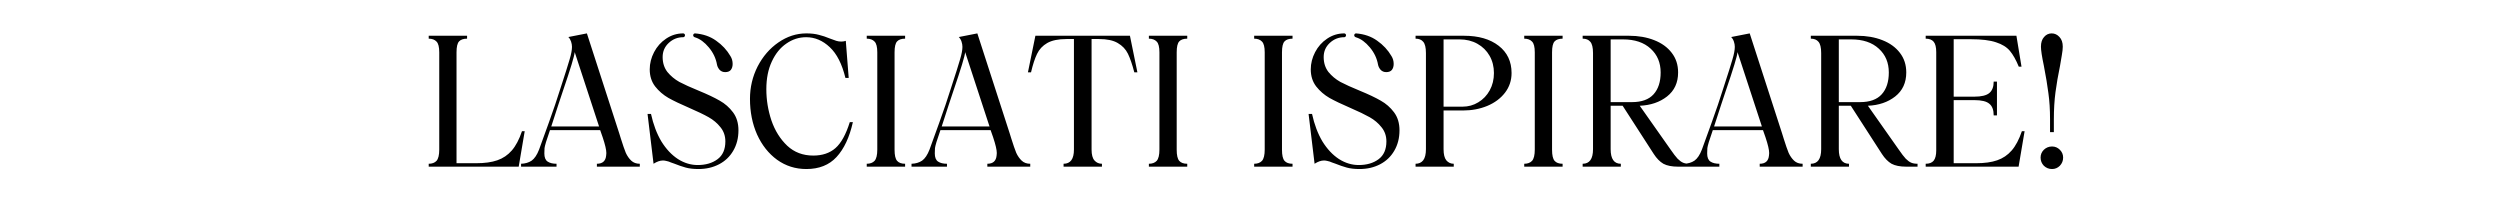 <svg width="330" height="28" viewBox="0 0 330 28" fill="none" xmlns="http://www.w3.org/2000/svg">
<g clip-path="url(#clip0_2019_4163)">
<path d="M60.597 5.464C60.373 5.704 60.261 6.184 60.261 6.904V21.544H62.877C63.981 21.544 64.901 21.416 65.638 21.16C66.389 20.904 67.029 20.472 67.558 19.864C68.085 19.256 68.534 18.408 68.901 17.32H69.261L68.469 22H56.59V21.616C57.038 21.616 57.382 21.488 57.621 21.232C57.861 20.96 57.981 20.464 57.981 19.744V6.904C57.981 6.2 57.861 5.728 57.621 5.488C57.382 5.232 57.038 5.104 56.59 5.104V4.72H61.654V5.104C61.173 5.104 60.822 5.224 60.597 5.464ZM81.958 18.304C82.214 19.12 82.43 19.744 82.606 20.176C82.798 20.592 83.038 20.936 83.326 21.208C83.614 21.48 83.99 21.616 84.454 21.616V22H78.79V21.616C79.542 21.616 79.95 21.248 80.014 20.512C80.03 20.448 80.038 20.344 80.038 20.2C80.038 19.784 79.878 19.096 79.558 18.136L79.222 17.176H72.598C72.374 17.832 72.198 18.36 72.07 18.76C71.958 19.144 71.894 19.408 71.878 19.552C71.862 19.696 71.854 19.928 71.854 20.248C71.854 20.776 71.998 21.136 72.286 21.328C72.574 21.52 72.966 21.616 73.462 21.616V22H68.782V21.616C69.326 21.6 69.79 21.464 70.174 21.208C70.558 20.936 70.886 20.448 71.158 19.744C72.182 16.944 72.886 14.976 73.27 13.84L74.014 11.56C74.606 9.752 74.998 8.512 75.19 7.84C75.398 7.152 75.502 6.6 75.502 6.184C75.502 5.96 75.462 5.728 75.382 5.488C75.302 5.248 75.182 5.048 75.022 4.888L77.47 4.408L81.742 17.608L81.958 18.304ZM79.078 16.696L75.862 6.88C75.83 7.36 75.31 9.072 74.302 12.016L73.678 13.888C73.118 15.648 72.814 16.584 72.766 16.696H79.078ZM92.196 22.312C91.54 22.312 90.98 22.248 90.516 22.12C90.052 21.992 89.54 21.816 88.98 21.592C88.932 21.576 88.796 21.528 88.572 21.448C88.364 21.352 88.172 21.288 87.996 21.256C87.82 21.208 87.66 21.184 87.516 21.184C87.132 21.184 86.716 21.328 86.268 21.616L85.476 15.04H85.932C86.236 16.432 86.692 17.64 87.3 18.664C87.924 19.672 88.652 20.448 89.484 20.992C90.316 21.52 91.188 21.784 92.1 21.784C93.156 21.784 94.028 21.528 94.716 21.016C95.404 20.504 95.748 19.72 95.748 18.664C95.748 17.944 95.532 17.32 95.1 16.792C94.684 16.264 94.164 15.824 93.54 15.472C92.916 15.12 92.068 14.712 90.996 14.248C89.844 13.752 88.924 13.312 88.236 12.928C87.548 12.528 86.964 12.024 86.484 11.416C86.004 10.792 85.764 10.04 85.764 9.16C85.764 8.376 85.956 7.616 86.34 6.88C86.724 6.144 87.252 5.552 87.924 5.104C88.612 4.64 89.364 4.408 90.18 4.408C90.244 4.408 90.3 4.432 90.348 4.48C90.396 4.528 90.42 4.584 90.42 4.648C90.42 4.712 90.396 4.776 90.348 4.84C90.3 4.888 90.244 4.912 90.18 4.912C89.444 4.912 88.804 5.168 88.26 5.68C87.732 6.176 87.468 6.792 87.468 7.528C87.468 8.296 87.676 8.952 88.092 9.496C88.524 10.024 89.052 10.464 89.676 10.816C90.316 11.152 91.164 11.536 92.22 11.968C93.388 12.448 94.316 12.888 95.004 13.288C95.692 13.672 96.276 14.184 96.756 14.824C97.236 15.464 97.476 16.256 97.476 17.2C97.476 18.224 97.244 19.128 96.78 19.912C96.332 20.68 95.708 21.272 94.908 21.688C94.108 22.104 93.204 22.312 92.196 22.312ZM91.5 4.648C91.5 4.584 91.524 4.528 91.572 4.48C91.62 4.432 91.676 4.408 91.74 4.408C92.812 4.488 93.74 4.808 94.524 5.368C95.324 5.928 95.956 6.608 96.42 7.408C96.612 7.712 96.708 8.056 96.708 8.44C96.708 8.76 96.628 9.024 96.468 9.232C96.308 9.424 96.06 9.52 95.724 9.52C95.42 9.52 95.172 9.416 94.98 9.208C94.804 9 94.692 8.776 94.644 8.536C94.5 7.704 94.14 6.944 93.564 6.256C92.988 5.568 92.388 5.128 91.764 4.936C91.588 4.888 91.5 4.792 91.5 4.648ZM106.437 22.312C104.997 22.312 103.709 21.904 102.573 21.088C101.453 20.272 100.573 19.16 99.933 17.752C99.309 16.344 98.997 14.776 98.997 13.048C98.997 11.528 99.333 10.104 100.005 8.776C100.693 7.448 101.605 6.392 102.741 5.608C103.893 4.808 105.125 4.408 106.437 4.408C107.077 4.408 107.629 4.472 108.093 4.6C108.557 4.712 109.037 4.872 109.533 5.08C109.917 5.224 110.205 5.328 110.397 5.392C110.605 5.456 110.821 5.488 111.045 5.488C111.253 5.488 111.453 5.456 111.645 5.392L112.029 10.288H111.597C111.149 8.448 110.461 7.096 109.533 6.232C108.605 5.352 107.565 4.912 106.413 4.912C105.469 4.912 104.597 5.192 103.797 5.752C102.997 6.296 102.357 7.088 101.877 8.128C101.397 9.152 101.157 10.368 101.157 11.776C101.157 13.184 101.381 14.56 101.829 15.904C102.293 17.248 102.989 18.36 103.917 19.24C104.845 20.104 105.989 20.536 107.349 20.536C108.549 20.536 109.525 20.208 110.277 19.552C111.029 18.896 111.661 17.752 112.173 16.12H112.581C112.133 18.12 111.413 19.656 110.421 20.728C109.445 21.784 108.117 22.312 106.437 22.312ZM114.41 21.616C114.858 21.616 115.202 21.488 115.442 21.232C115.682 20.96 115.802 20.464 115.802 19.744V6.904C115.802 6.2 115.682 5.728 115.442 5.488C115.202 5.232 114.858 5.104 114.41 5.104V4.72H119.474V5.104C118.994 5.104 118.642 5.224 118.418 5.464C118.194 5.704 118.082 6.184 118.082 6.904V19.768C118.082 20.488 118.194 20.976 118.418 21.232C118.642 21.488 118.994 21.616 119.474 21.616V22H114.41V21.616ZM133.497 18.304C133.753 19.12 133.969 19.744 134.145 20.176C134.337 20.592 134.577 20.936 134.865 21.208C135.153 21.48 135.529 21.616 135.993 21.616V22H130.329V21.616C131.081 21.616 131.489 21.248 131.553 20.512C131.569 20.448 131.577 20.344 131.577 20.2C131.577 19.784 131.417 19.096 131.097 18.136L130.761 17.176H124.137C123.913 17.832 123.737 18.36 123.609 18.76C123.497 19.144 123.433 19.408 123.417 19.552C123.401 19.696 123.393 19.928 123.393 20.248C123.393 20.776 123.537 21.136 123.825 21.328C124.113 21.52 124.505 21.616 125.001 21.616V22H120.321V21.616C120.865 21.6 121.329 21.464 121.713 21.208C122.097 20.936 122.425 20.448 122.697 19.744C123.721 16.944 124.425 14.976 124.809 13.84L125.553 11.56C126.145 9.752 126.537 8.512 126.729 7.84C126.937 7.152 127.041 6.6 127.041 6.184C127.041 5.96 127.001 5.728 126.921 5.488C126.841 5.248 126.721 5.048 126.561 4.888L129.009 4.408L133.281 17.608L133.497 18.304ZM130.617 16.696L127.401 6.88C127.369 7.36 126.849 9.072 125.841 12.016L125.217 13.888C124.657 15.648 124.353 16.584 124.305 16.696H130.617ZM149.728 9.544C149.456 8.504 149.176 7.688 148.888 7.096C148.6 6.504 148.152 6.032 147.544 5.68C146.952 5.328 146.12 5.152 145.048 5.152H144.088V19.744C144.088 20.416 144.216 20.896 144.472 21.184C144.728 21.472 145.056 21.616 145.456 21.616V22H140.392V21.616C141.304 21.616 141.76 20.992 141.76 19.744V5.152H140.776C139.704 5.152 138.856 5.328 138.232 5.68C137.624 6.032 137.176 6.512 136.888 7.12C136.6 7.712 136.336 8.52 136.096 9.544H135.688L136.672 4.72H149.152L150.136 9.544H149.728ZM151.652 21.616C152.1 21.616 152.444 21.488 152.684 21.232C152.924 20.96 153.044 20.464 153.044 19.744V6.904C153.044 6.2 152.924 5.728 152.684 5.488C152.444 5.232 152.1 5.104 151.652 5.104V4.72H156.716V5.104C156.236 5.104 155.884 5.224 155.66 5.464C155.436 5.704 155.324 6.184 155.324 6.904V19.768C155.324 20.488 155.436 20.976 155.66 21.232C155.884 21.488 156.236 21.616 156.716 21.616V22H151.652V21.616ZM165.55 21.616C165.998 21.616 166.342 21.488 166.582 21.232C166.822 20.96 166.942 20.464 166.942 19.744V6.904C166.942 6.2 166.822 5.728 166.582 5.488C166.342 5.232 165.998 5.104 165.55 5.104V4.72H170.614V5.104C170.134 5.104 169.782 5.224 169.558 5.464C169.334 5.704 169.222 6.184 169.222 6.904V19.768C169.222 20.488 169.334 20.976 169.558 21.232C169.782 21.488 170.134 21.616 170.614 21.616V22H165.55V21.616ZM179.453 22.312C178.797 22.312 178.237 22.248 177.773 22.12C177.309 21.992 176.797 21.816 176.237 21.592C176.189 21.576 176.053 21.528 175.829 21.448C175.621 21.352 175.429 21.288 175.253 21.256C175.077 21.208 174.917 21.184 174.773 21.184C174.389 21.184 173.973 21.328 173.525 21.616L172.733 15.04H173.189C173.493 16.432 173.949 17.64 174.557 18.664C175.181 19.672 175.909 20.448 176.741 20.992C177.573 21.52 178.445 21.784 179.357 21.784C180.413 21.784 181.285 21.528 181.973 21.016C182.661 20.504 183.005 19.72 183.005 18.664C183.005 17.944 182.789 17.32 182.357 16.792C181.941 16.264 181.421 15.824 180.797 15.472C180.173 15.12 179.325 14.712 178.253 14.248C177.101 13.752 176.181 13.312 175.493 12.928C174.805 12.528 174.221 12.024 173.741 11.416C173.261 10.792 173.021 10.04 173.021 9.16C173.021 8.376 173.213 7.616 173.597 6.88C173.981 6.144 174.509 5.552 175.181 5.104C175.869 4.64 176.621 4.408 177.437 4.408C177.501 4.408 177.557 4.432 177.605 4.48C177.653 4.528 177.677 4.584 177.677 4.648C177.677 4.712 177.653 4.776 177.605 4.84C177.557 4.888 177.501 4.912 177.437 4.912C176.701 4.912 176.061 5.168 175.517 5.68C174.989 6.176 174.725 6.792 174.725 7.528C174.725 8.296 174.933 8.952 175.349 9.496C175.781 10.024 176.309 10.464 176.933 10.816C177.573 11.152 178.421 11.536 179.477 11.968C180.645 12.448 181.573 12.888 182.261 13.288C182.949 13.672 183.533 14.184 184.013 14.824C184.493 15.464 184.733 16.256 184.733 17.2C184.733 18.224 184.501 19.128 184.037 19.912C183.589 20.68 182.965 21.272 182.165 21.688C181.365 22.104 180.461 22.312 179.453 22.312ZM178.757 4.648C178.757 4.584 178.781 4.528 178.829 4.48C178.877 4.432 178.933 4.408 178.997 4.408C180.069 4.488 180.997 4.808 181.781 5.368C182.581 5.928 183.213 6.608 183.677 7.408C183.869 7.712 183.965 8.056 183.965 8.44C183.965 8.76 183.885 9.024 183.725 9.232C183.565 9.424 183.317 9.52 182.981 9.52C182.677 9.52 182.429 9.416 182.237 9.208C182.061 9 181.949 8.776 181.901 8.536C181.757 7.704 181.397 6.944 180.821 6.256C180.245 5.568 179.645 5.128 179.021 4.936C178.845 4.888 178.757 4.792 178.757 4.648ZM186.855 21.616C187.287 21.616 187.623 21.464 187.863 21.16C188.103 20.84 188.223 20.352 188.223 19.696V7C188.223 6.28 188.103 5.784 187.863 5.512C187.639 5.24 187.303 5.104 186.855 5.104V4.72H193.263C195.167 4.72 196.687 5.16 197.823 6.04C198.959 6.92 199.527 8.12 199.527 9.64C199.527 10.616 199.239 11.48 198.663 12.232C198.087 12.984 197.303 13.568 196.311 13.984C195.335 14.384 194.271 14.584 193.119 14.584H190.551V19.696C190.551 20.368 190.671 20.856 190.911 21.16C191.167 21.464 191.495 21.616 191.895 21.616V22H186.855V21.616ZM193.047 14.08C193.815 14.08 194.511 13.888 195.135 13.504C195.775 13.12 196.279 12.592 196.647 11.92C197.015 11.248 197.199 10.488 197.199 9.64C197.199 8.792 197.007 8.032 196.623 7.36C196.239 6.688 195.703 6.16 195.015 5.776C194.327 5.392 193.543 5.2 192.663 5.2H190.551V14.08H193.047ZM201.199 21.616C201.647 21.616 201.991 21.488 202.231 21.232C202.471 20.96 202.591 20.464 202.591 19.744V6.904C202.591 6.2 202.471 5.728 202.231 5.488C201.991 5.232 201.647 5.104 201.199 5.104V4.72H206.263V5.104C205.783 5.104 205.431 5.224 205.207 5.464C204.983 5.704 204.871 6.184 204.871 6.904V19.768C204.871 20.488 204.983 20.976 205.207 21.232C205.431 21.488 205.783 21.616 206.263 21.616V22H201.199V21.616ZM208.91 21.616C209.822 21.616 210.278 20.976 210.278 19.696V7C210.278 6.28 210.158 5.784 209.918 5.512C209.694 5.24 209.358 5.104 208.91 5.104V4.72H215.03C216.262 4.72 217.366 4.912 218.342 5.296C219.334 5.68 220.11 6.24 220.67 6.976C221.23 7.696 221.51 8.56 221.51 9.568C221.51 10.912 221.022 11.968 220.046 12.736C219.086 13.488 217.886 13.896 216.446 13.96L220.502 19.72C220.886 20.28 221.198 20.688 221.438 20.944C221.694 21.2 221.934 21.376 222.158 21.472C222.382 21.568 222.662 21.616 222.998 21.616V22H221.51C220.694 22 220.046 21.872 219.566 21.616C219.102 21.344 218.678 20.912 218.294 20.32L214.19 13.96H212.606V19.696C212.606 20.976 213.054 21.616 213.95 21.616V22H208.91V21.616ZM215.414 13.48C216.694 13.48 217.646 13.136 218.27 12.448C218.894 11.76 219.206 10.8 219.206 9.568C219.206 8.272 218.766 7.224 217.886 6.424C217.006 5.608 215.79 5.2 214.238 5.2H212.606V13.48H215.414ZM235.45 18.304C235.706 19.12 235.922 19.744 236.098 20.176C236.29 20.592 236.53 20.936 236.818 21.208C237.106 21.48 237.482 21.616 237.946 21.616V22H232.282V21.616C233.034 21.616 233.442 21.248 233.506 20.512C233.522 20.448 233.53 20.344 233.53 20.2C233.53 19.784 233.37 19.096 233.05 18.136L232.714 17.176H226.09C225.866 17.832 225.69 18.36 225.562 18.76C225.45 19.144 225.386 19.408 225.37 19.552C225.354 19.696 225.346 19.928 225.346 20.248C225.346 20.776 225.49 21.136 225.778 21.328C226.066 21.52 226.458 21.616 226.954 21.616V22H222.274V21.616C222.818 21.6 223.282 21.464 223.666 21.208C224.05 20.936 224.378 20.448 224.65 19.744C225.674 16.944 226.378 14.976 226.762 13.84L227.506 11.56C228.098 9.752 228.49 8.512 228.682 7.84C228.89 7.152 228.994 6.6 228.994 6.184C228.994 5.96 228.954 5.728 228.874 5.488C228.794 5.248 228.674 5.048 228.514 4.888L230.962 4.408L235.234 17.608L235.45 18.304ZM232.57 16.696L229.354 6.88C229.322 7.36 228.802 9.072 227.794 12.016L227.17 13.888C226.61 15.648 226.306 16.584 226.258 16.696H232.57ZM239.027 21.616C239.939 21.616 240.395 20.976 240.395 19.696V7C240.395 6.28 240.275 5.784 240.035 5.512C239.811 5.24 239.475 5.104 239.027 5.104V4.72H245.147C246.379 4.72 247.483 4.912 248.459 5.296C249.451 5.68 250.227 6.24 250.787 6.976C251.347 7.696 251.627 8.56 251.627 9.568C251.627 10.912 251.139 11.968 250.163 12.736C249.203 13.488 248.003 13.896 246.563 13.96L250.619 19.72C251.003 20.28 251.315 20.688 251.555 20.944C251.811 21.2 252.051 21.376 252.275 21.472C252.499 21.568 252.779 21.616 253.115 21.616V22H251.627C250.811 22 250.163 21.872 249.683 21.616C249.219 21.344 248.795 20.912 248.411 20.32L244.307 13.96H242.723V19.696C242.723 20.976 243.171 21.616 244.067 21.616V22H239.027V21.616ZM245.531 13.48C246.811 13.48 247.763 13.136 248.387 12.448C249.011 11.76 249.323 10.8 249.323 9.568C249.323 8.272 248.883 7.224 248.003 6.424C247.123 5.608 245.907 5.2 244.355 5.2H242.723V13.48H245.531ZM254.191 21.616C254.671 21.616 255.023 21.48 255.247 21.208C255.471 20.92 255.583 20.472 255.583 19.864V6.88C255.583 6.24 255.471 5.784 255.247 5.512C255.023 5.24 254.671 5.104 254.191 5.104V4.72H266.167L266.839 8.8H266.479C266.111 7.904 265.719 7.208 265.303 6.712C264.887 6.216 264.279 5.84 263.479 5.584C262.679 5.312 261.567 5.176 260.143 5.176H257.887V12.76H260.599C261.543 12.76 262.207 12.6 262.591 12.28C262.975 11.96 263.167 11.456 263.167 10.768H263.599V15.232H263.167C263.167 14.512 262.975 14 262.591 13.696C262.223 13.376 261.559 13.216 260.599 13.216H257.887V21.544H260.863C261.967 21.544 262.887 21.416 263.623 21.16C264.375 20.904 265.015 20.472 265.543 19.864C266.071 19.256 266.519 18.408 266.887 17.32H267.247L266.455 22H254.191V21.616ZM270.605 15.76C270.605 14.464 270.533 13.312 270.389 12.304C270.261 11.296 270.061 10.088 269.789 8.68C269.533 7.464 269.405 6.624 269.405 6.16C269.405 5.616 269.541 5.192 269.813 4.888C270.085 4.568 270.421 4.408 270.821 4.408C271.221 4.408 271.565 4.568 271.853 4.888C272.141 5.192 272.285 5.616 272.285 6.16C272.285 6.448 272.245 6.816 272.165 7.264C272.101 7.712 272.021 8.184 271.925 8.68C271.669 9.912 271.469 11.072 271.325 12.16C271.181 13.248 271.109 14.448 271.109 15.76V17.44H270.605V15.76ZM269.357 20.8C269.357 20.4 269.501 20.056 269.789 19.768C270.093 19.48 270.453 19.336 270.869 19.336C271.269 19.336 271.613 19.48 271.901 19.768C272.189 20.056 272.333 20.4 272.333 20.8C272.333 21.216 272.189 21.576 271.901 21.88C271.613 22.168 271.269 22.312 270.869 22.312C270.453 22.312 270.093 22.168 269.789 21.88C269.501 21.576 269.357 21.216 269.357 20.8Z" fill="black"/>
</g>
<defs>
<clipPath id="clip0_2019_4163">
<rect width="330" height="28" fill="white"/>
</clipPath>
</defs>
</svg>
